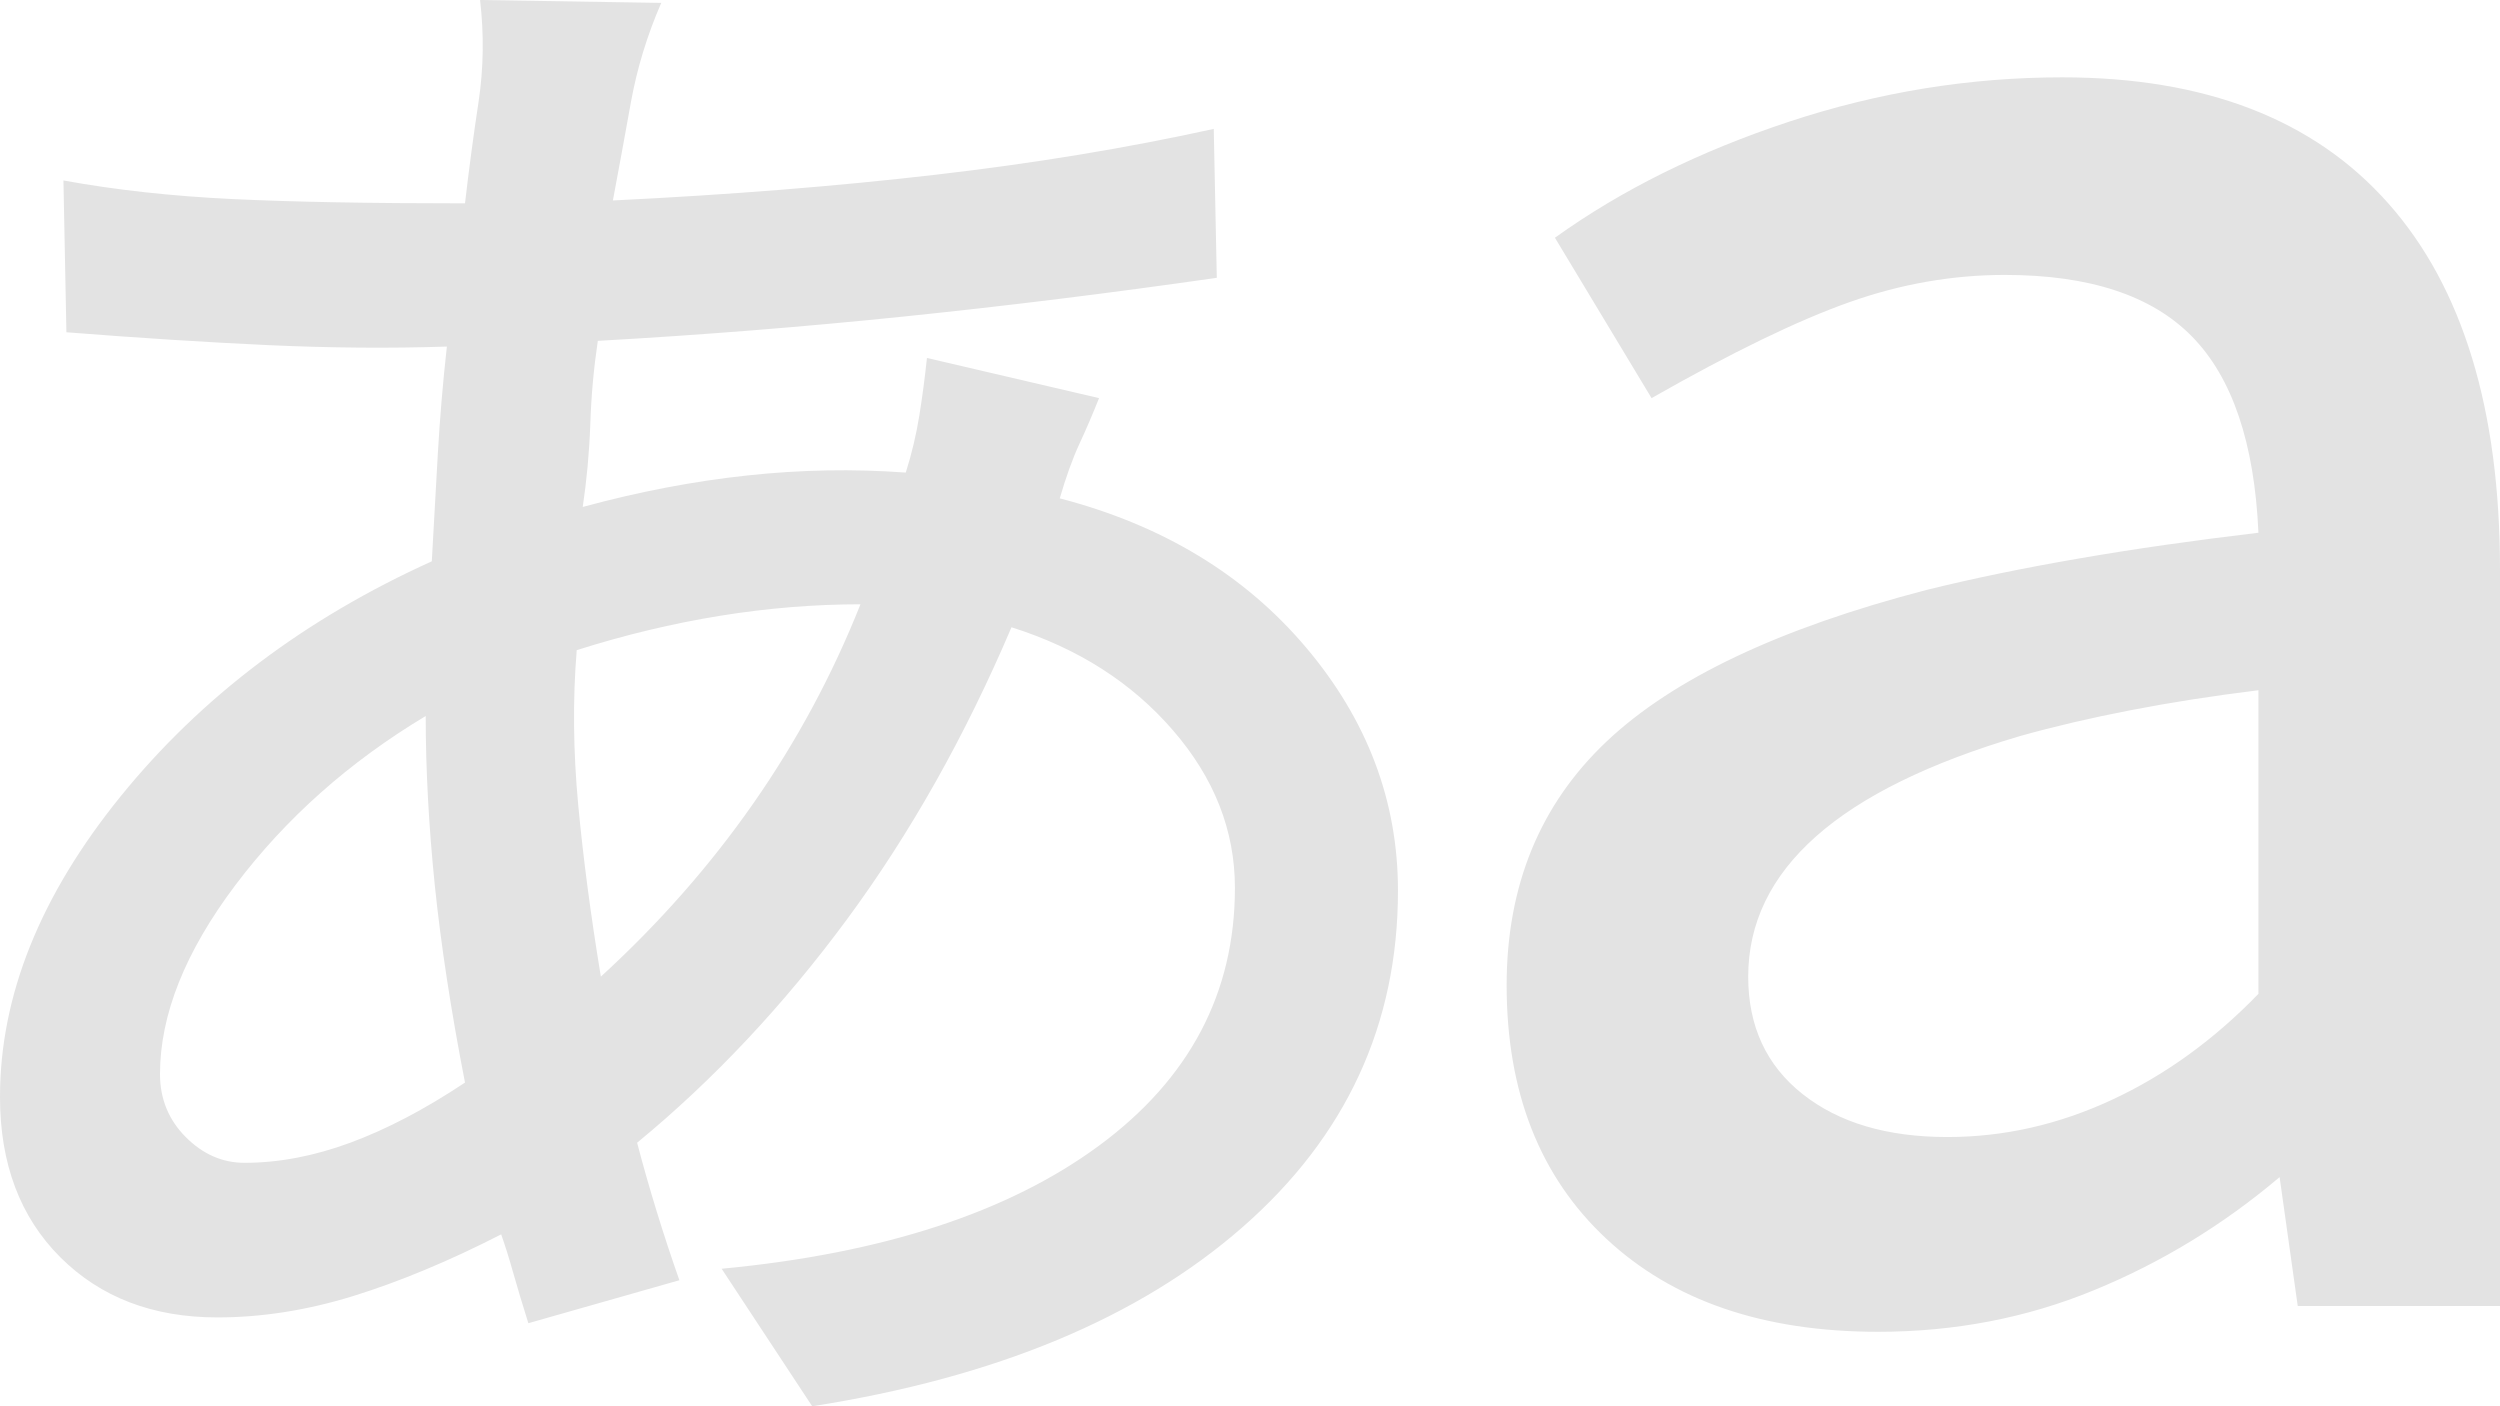 <?xml version="1.0" encoding="utf-8"?>
<svg xmlns="http://www.w3.org/2000/svg" fill="none" height="100%" overflow="visible" preserveAspectRatio="none" style="display: block;" viewBox="0 0 32 18" width="100%">
<path d="M10.396 18L9.237 16.24C11.298 16.045 12.908 15.519 14.068 14.664C15.227 13.809 15.807 12.709 15.807 11.365C15.807 10.631 15.543 9.959 15.014 9.348C14.486 8.737 13.797 8.297 12.947 8.029C12.354 9.422 11.652 10.668 10.841 11.768C10.029 12.868 9.134 13.821 8.155 14.627C8.232 14.921 8.316 15.214 8.406 15.507C8.496 15.8 8.593 16.094 8.696 16.387L6.763 16.937C6.686 16.692 6.622 16.479 6.57 16.295C6.519 16.112 6.467 15.947 6.415 15.8C5.746 16.143 5.114 16.405 4.522 16.589C3.929 16.772 3.349 16.863 2.783 16.863C1.958 16.863 1.288 16.607 0.773 16.094C0.258 15.58 0 14.896 0 14.041C0 12.745 0.515 11.462 1.546 10.191C2.576 8.921 3.903 7.919 5.527 7.185C5.552 6.721 5.578 6.263 5.604 5.811C5.63 5.358 5.668 4.9 5.72 4.436C4.998 4.46 4.238 4.454 3.44 4.418C2.641 4.381 1.778 4.326 0.85 4.253L0.812 2.31C1.481 2.432 2.203 2.511 2.976 2.548C3.749 2.585 4.741 2.603 5.952 2.603C6.003 2.163 6.061 1.729 6.126 1.301C6.19 0.874 6.196 0.44 6.145 0L8.464 0.037C8.283 0.452 8.155 0.874 8.077 1.301C8 1.729 7.923 2.151 7.845 2.566C9.34 2.493 10.718 2.383 11.981 2.236C13.243 2.09 14.428 1.894 15.536 1.65L15.575 3.556C14.209 3.752 12.876 3.917 11.575 4.051C10.274 4.185 8.966 4.289 7.652 4.363C7.601 4.705 7.568 5.059 7.556 5.426C7.543 5.792 7.51 6.147 7.459 6.489C8.18 6.293 8.882 6.159 9.565 6.086C10.248 6.012 10.924 6 11.594 6.049C11.671 5.804 11.729 5.56 11.768 5.316C11.807 5.071 11.839 4.827 11.865 4.582L14.068 5.096C13.99 5.291 13.907 5.487 13.816 5.682C13.726 5.878 13.643 6.11 13.565 6.379C14.879 6.721 15.929 7.356 16.715 8.285C17.501 9.214 17.894 10.252 17.894 11.401C17.894 13.112 17.23 14.548 15.903 15.709C14.576 16.87 12.741 17.633 10.396 18ZM3.13 14.884C3.568 14.884 4.019 14.798 4.483 14.627C4.947 14.456 5.436 14.2 5.952 13.857C5.771 12.929 5.643 12.085 5.565 11.328C5.488 10.57 5.449 9.849 5.449 9.165C4.47 9.752 3.659 10.473 3.014 11.328C2.37 12.183 2.048 12.99 2.048 13.748C2.048 14.065 2.158 14.334 2.377 14.554C2.596 14.774 2.847 14.884 3.13 14.884ZM7.691 12.501C8.438 11.817 9.089 11.077 9.643 10.283C10.197 9.489 10.654 8.64 11.014 7.735C10.422 7.735 9.823 7.784 9.217 7.882C8.612 7.98 8 8.126 7.382 8.322C7.33 8.957 7.337 9.617 7.401 10.301C7.465 10.986 7.562 11.719 7.691 12.501ZM24.927 14.554C25.649 14.554 26.351 14.395 27.034 14.077C27.717 13.76 28.341 13.307 28.908 12.721V8.835C28.316 8.908 27.768 8.994 27.266 9.092C26.763 9.189 26.293 9.299 25.855 9.422C24.696 9.764 23.826 10.191 23.246 10.705C22.667 11.218 22.377 11.817 22.377 12.501C22.377 13.136 22.609 13.637 23.073 14.004C23.536 14.371 24.155 14.554 24.927 14.554ZM24.039 17.047C22.57 17.047 21.411 16.65 20.56 15.855C19.71 15.061 19.285 13.98 19.285 12.611C19.285 11.34 19.71 10.301 20.56 9.495C21.411 8.688 22.776 8.041 24.657 7.552C25.25 7.405 25.9 7.271 26.609 7.149C27.317 7.026 28.084 6.917 28.908 6.819C28.857 5.67 28.573 4.833 28.058 4.308C27.543 3.782 26.744 3.519 25.662 3.519C24.992 3.519 24.328 3.635 23.672 3.868C23.015 4.1 22.171 4.509 21.14 5.096L19.903 3.043C20.754 2.432 21.752 1.937 22.899 1.558C24.045 1.179 25.211 0.99 26.396 0.99C28.225 0.99 29.617 1.527 30.57 2.603C31.523 3.678 32 5.242 32 7.295V16.717H29.411L29.179 15.067C28.457 15.678 27.665 16.161 26.802 16.515C25.939 16.87 25.018 17.047 24.039 17.047Z" fill="#E3E3E3" id="Vector"/>
</svg>
